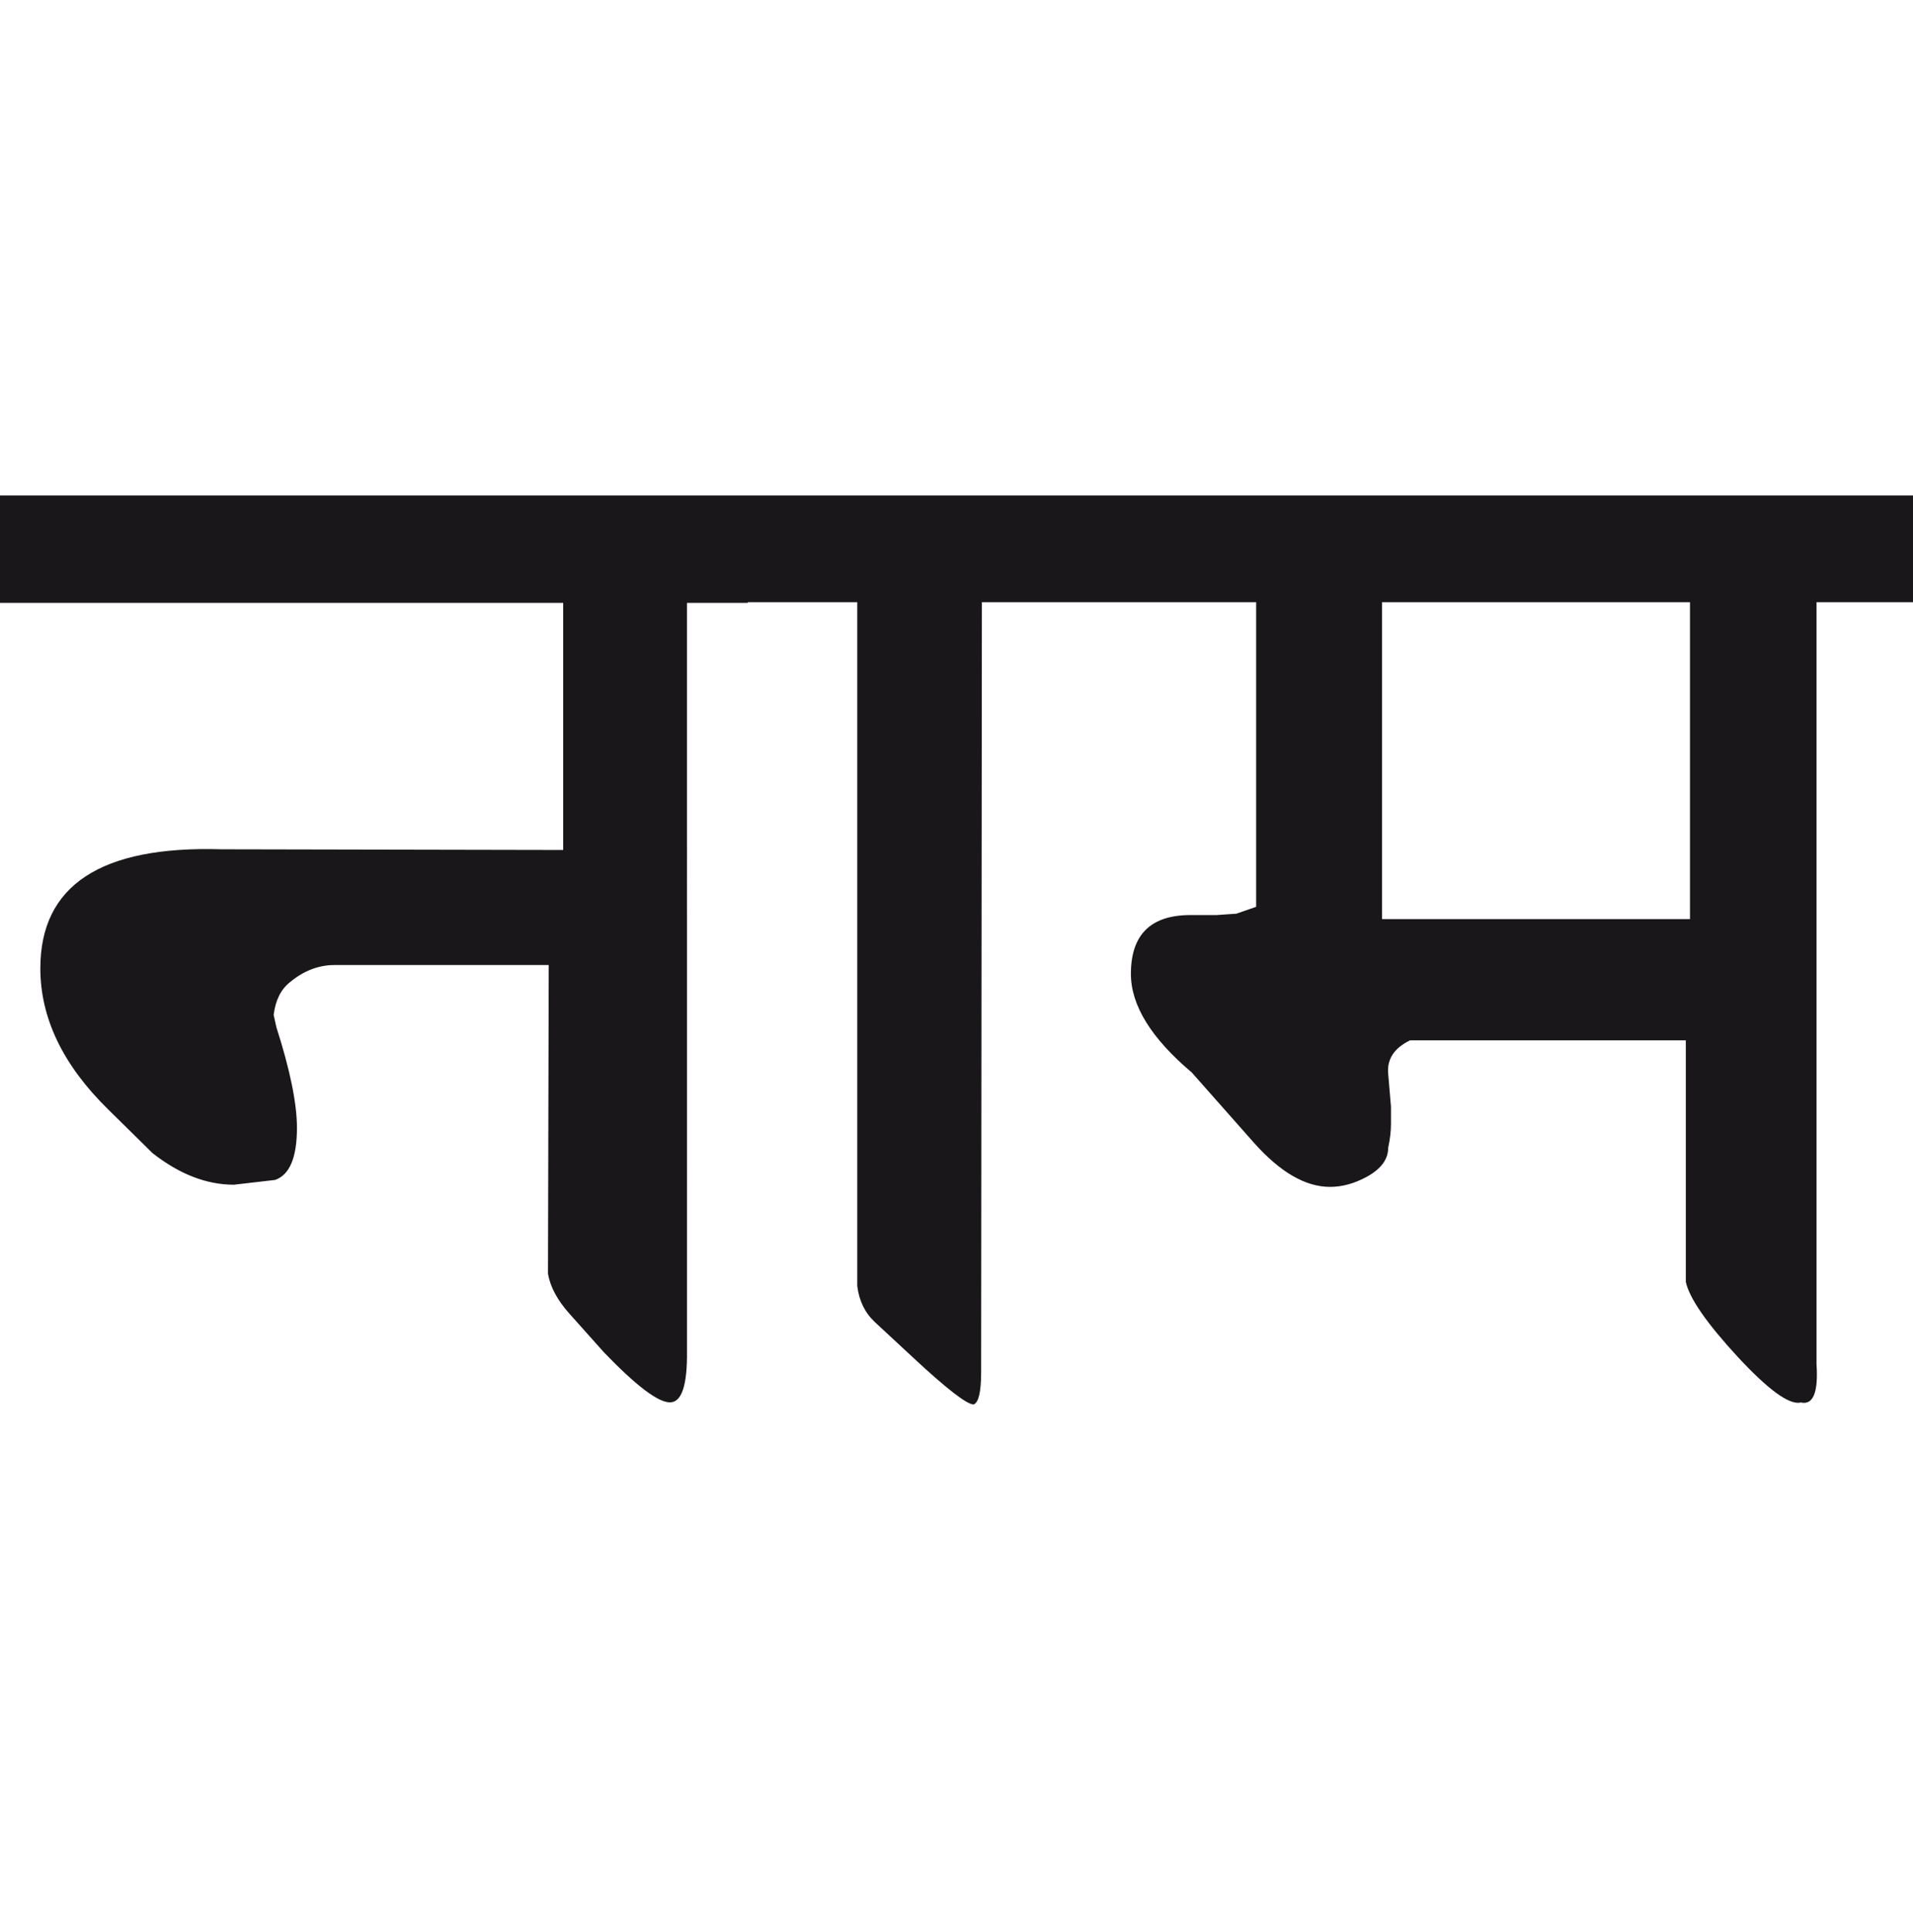 <?xml version="1.0" encoding="utf-8"?>
<!-- Generator: Adobe Illustrator 15.0.2, SVG Export Plug-In . SVG Version: 6.00 Build 0)  -->
<!DOCTYPE svg PUBLIC "-//W3C//DTD SVG 1.1//EN" "http://www.w3.org/Graphics/SVG/1.1/DTD/svg11.dtd">
<svg version="1.1" id="Ebene_1" xmlns="http://www.w3.org/2000/svg" xmlns:xlink="http://www.w3.org/1999/xlink" x="0px" y="0px"
	 width="28.075px" height="28.35px" viewBox="0 0 28.075 28.35" enable-background="new 0 0 28.075 28.35" xml:space="preserve">
<path fill="#1A171B" d="M20.283,8.835h4.519v4.649h-4.519V8.835z M28.075,7.269h-12.1v1.566h2.46v4.469l-0.291,0.101l-0.291,0.02
	h-0.382c-0.583,0-0.874,0.287-0.874,0.863c0,0.462,0.299,0.945,0.894,1.447l0.914,1.033c0.382,0.428,0.753,0.645,1.114,0.645
	c0.182,0,0.362-0.051,0.543-0.15c0.208-0.115,0.311-0.256,0.311-0.424c0.026-0.119,0.041-0.238,0.041-0.352v-0.25l-0.041-0.482
	c-0.02-0.215,0.087-0.379,0.321-0.492h4.047v3.545c0.054,0.242,0.307,0.605,0.759,1.096c0.451,0.486,0.76,0.713,0.929,0.672
	c0.181,0.041,0.258-0.148,0.23-0.562V8.835h1.416V7.269z M15.976,7.269h-5.001v1.566h1.606v10.032
	c0.028,0.221,0.114,0.396,0.262,0.533l0.552,0.512c0.495,0.461,0.794,0.693,0.894,0.693c0.073-0.029,0.11-0.184,0.11-0.473
	l0.011-11.297h1.566V7.269z M10.975,7.269H0v1.576h8.265v3.625l-5.012-0.01c-1.774-0.054-2.661,0.529-2.661,1.747
	c0,0.729,0.332,1.419,0.994,2.068l0.653,0.643c0.395,0.309,0.792,0.463,1.194,0.463l0.604-0.07c0.213-0.074,0.321-0.328,0.321-0.764
	c0-0.359-0.102-0.854-0.302-1.477l-0.04-0.18c0.026-0.214,0.106-0.375,0.24-0.481c0.202-0.167,0.419-0.251,0.653-0.251h3.144
	l-0.011,4.53c0.034,0.193,0.137,0.385,0.312,0.582l0.511,0.572c0.476,0.494,0.801,0.74,0.975,0.732
	c0.167-0.008,0.248-0.258,0.242-0.752V8.845h0.893V7.269z"/>
<rect y="7.269" fill="none" width="28.075" height="13.336"/>
</svg>
